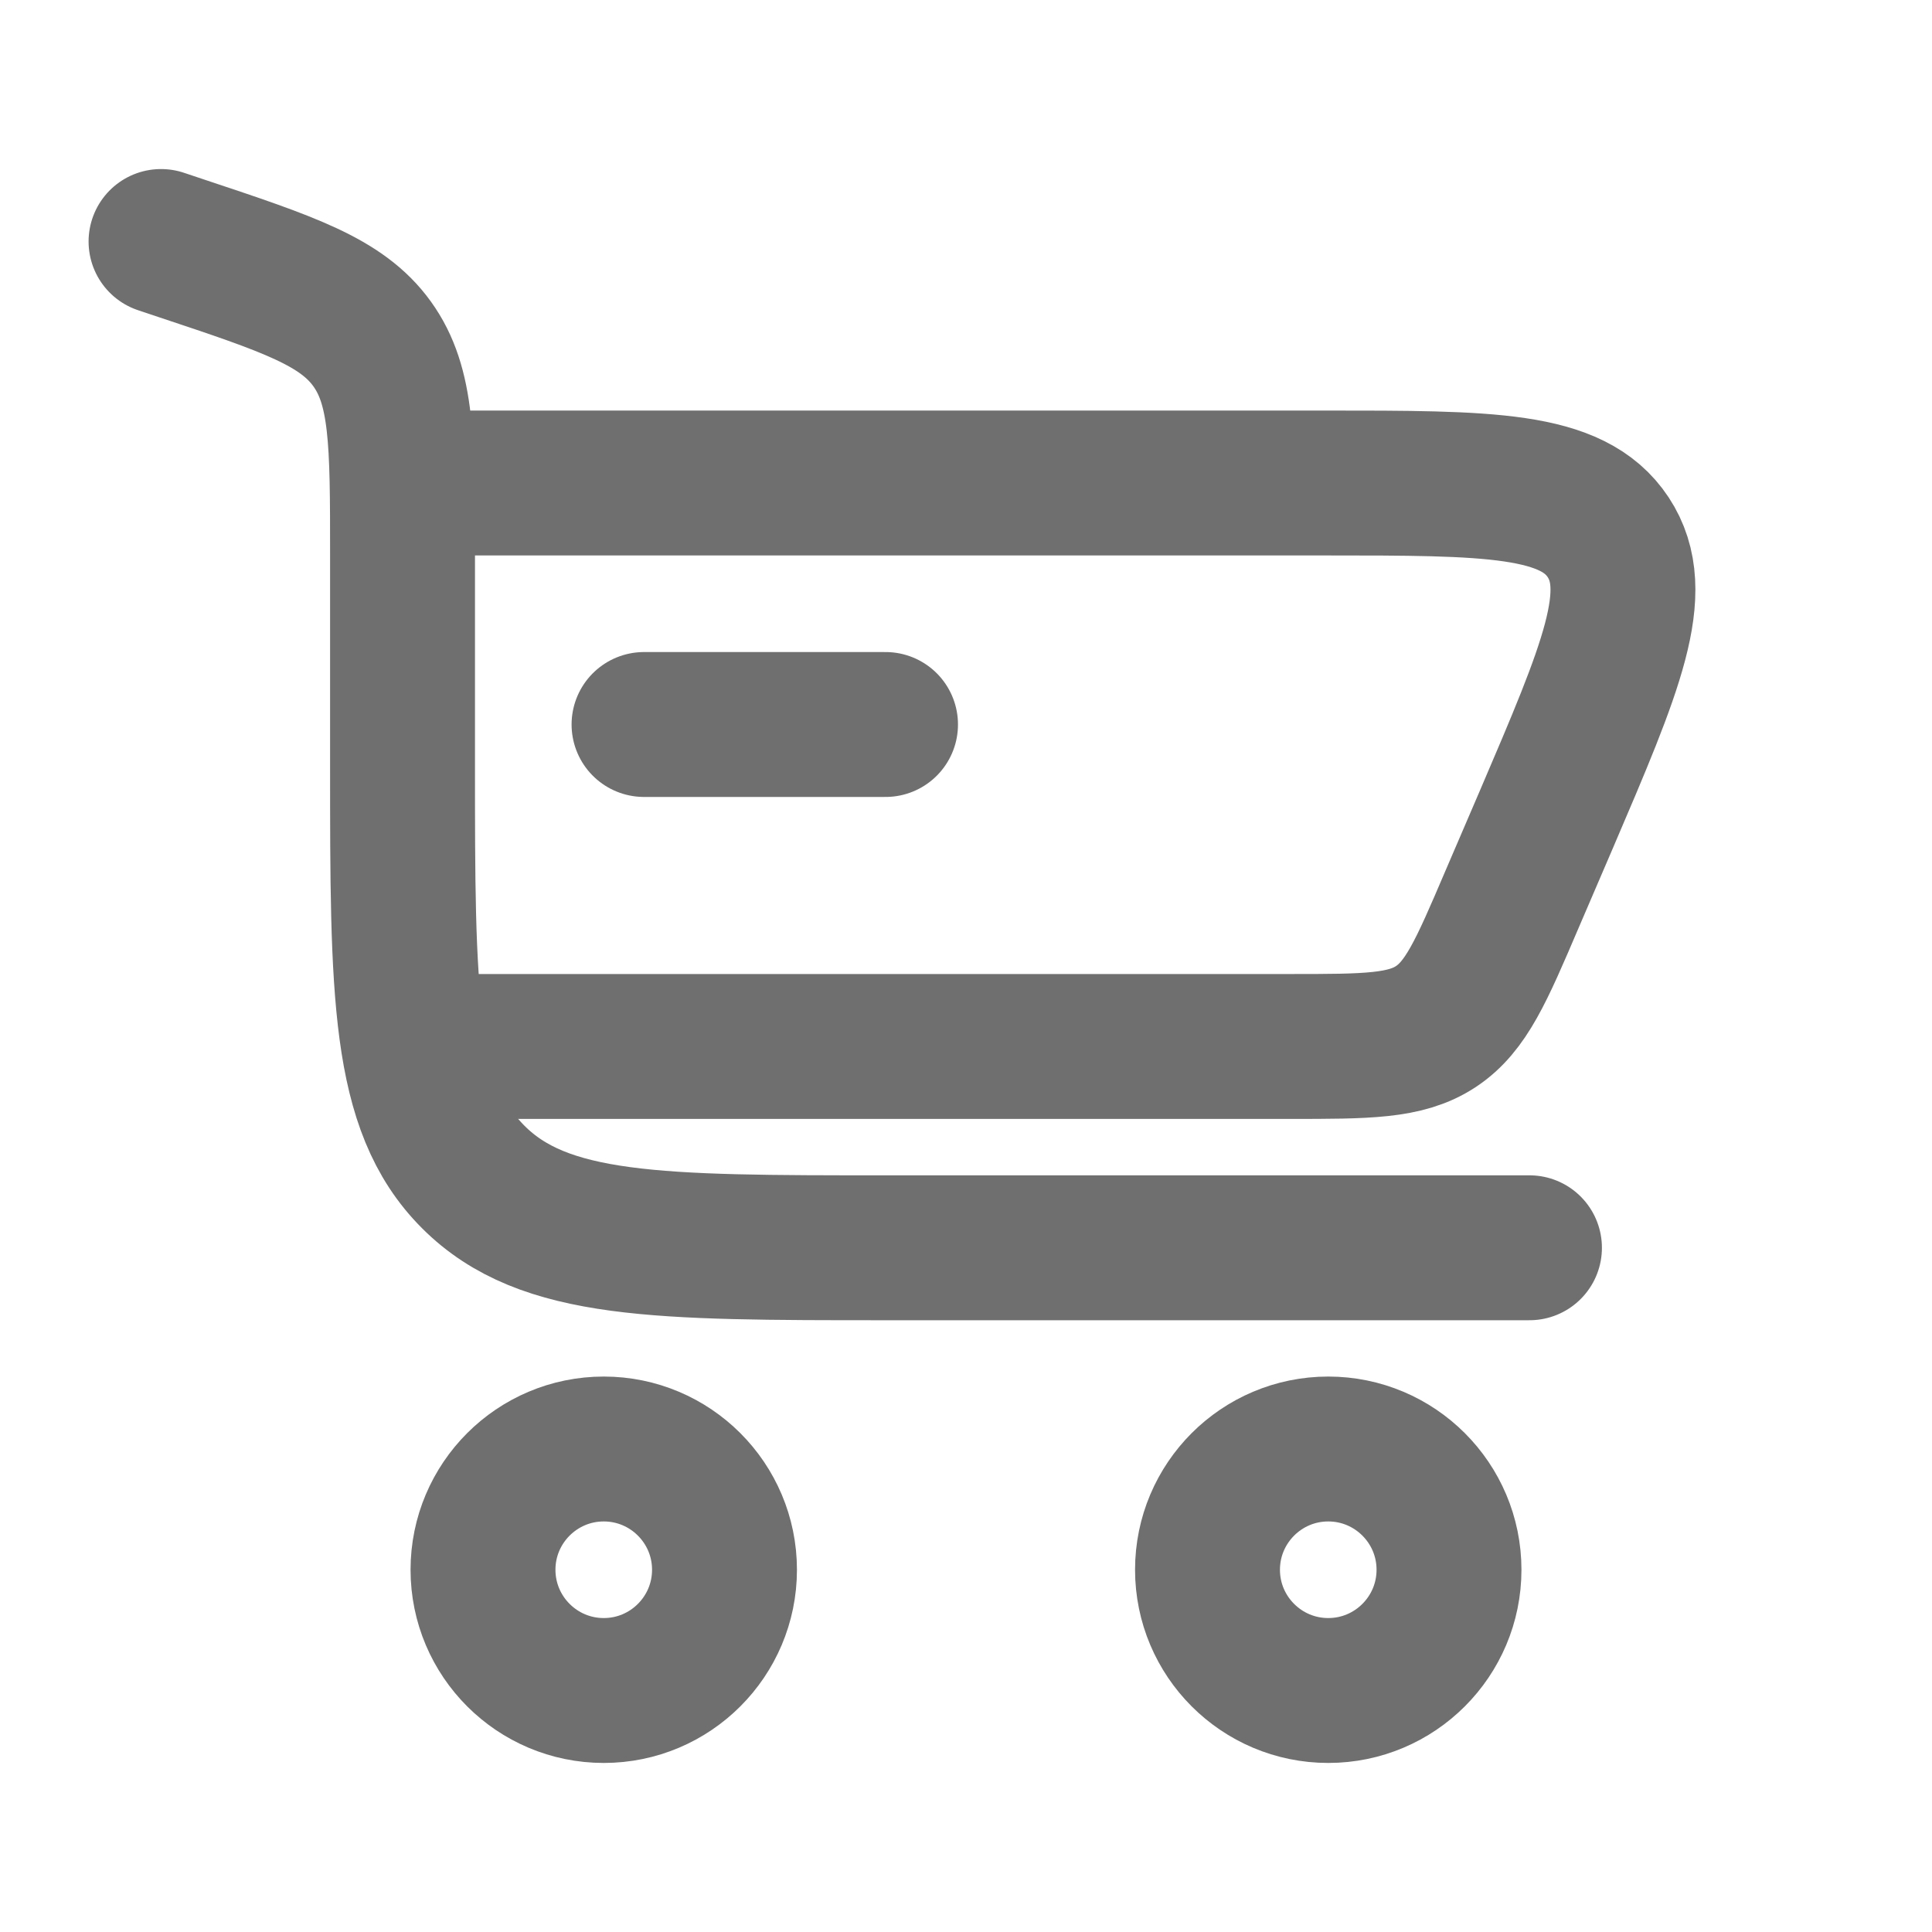 <?xml version="1.0" encoding="UTF-8"?> <svg xmlns="http://www.w3.org/2000/svg" width="20" height="20" viewBox="0 0 20 20" fill="none"><path d="M1.667 2.5L1.888 2.574C2.988 2.94 3.538 3.124 3.852 3.56C4.167 3.997 4.167 4.576 4.167 5.736V7.917C4.167 10.274 4.167 11.452 4.899 12.184C5.631 12.917 6.81 12.917 9.167 12.917H15.833" stroke="#6F6F6F" stroke-width="1.5" stroke-linecap="round"></path><path d="M6.25 15C6.94 15 7.5 15.56 7.5 16.25C7.5 16.94 6.94 17.5 6.25 17.5C5.56 17.5 5 16.94 5 16.25C5 15.56 5.56 15 6.25 15Z" stroke="#6F6F6F" stroke-width="1.5"></path><path d="M13.75 15C14.44 15 15 15.56 15 16.25C15 16.94 14.44 17.5 13.75 17.5C13.06 17.5 12.5 16.94 12.5 16.25C12.5 15.56 13.06 15 13.75 15Z" stroke="#6F6F6F" stroke-width="1.5"></path><path d="M9.167 7.5H6.667" stroke="#6F6F6F" stroke-width="1.5" stroke-linecap="round"></path><path d="M4.167 5H13.709C15.421 5 16.277 5 16.648 5.562C17.018 6.124 16.681 6.911 16.007 8.485L15.649 9.318C15.335 10.053 15.177 10.42 14.864 10.627C14.551 10.833 14.151 10.833 13.352 10.833H4.167" stroke="#6F6F6F" stroke-width="1.5"></path></svg> 
